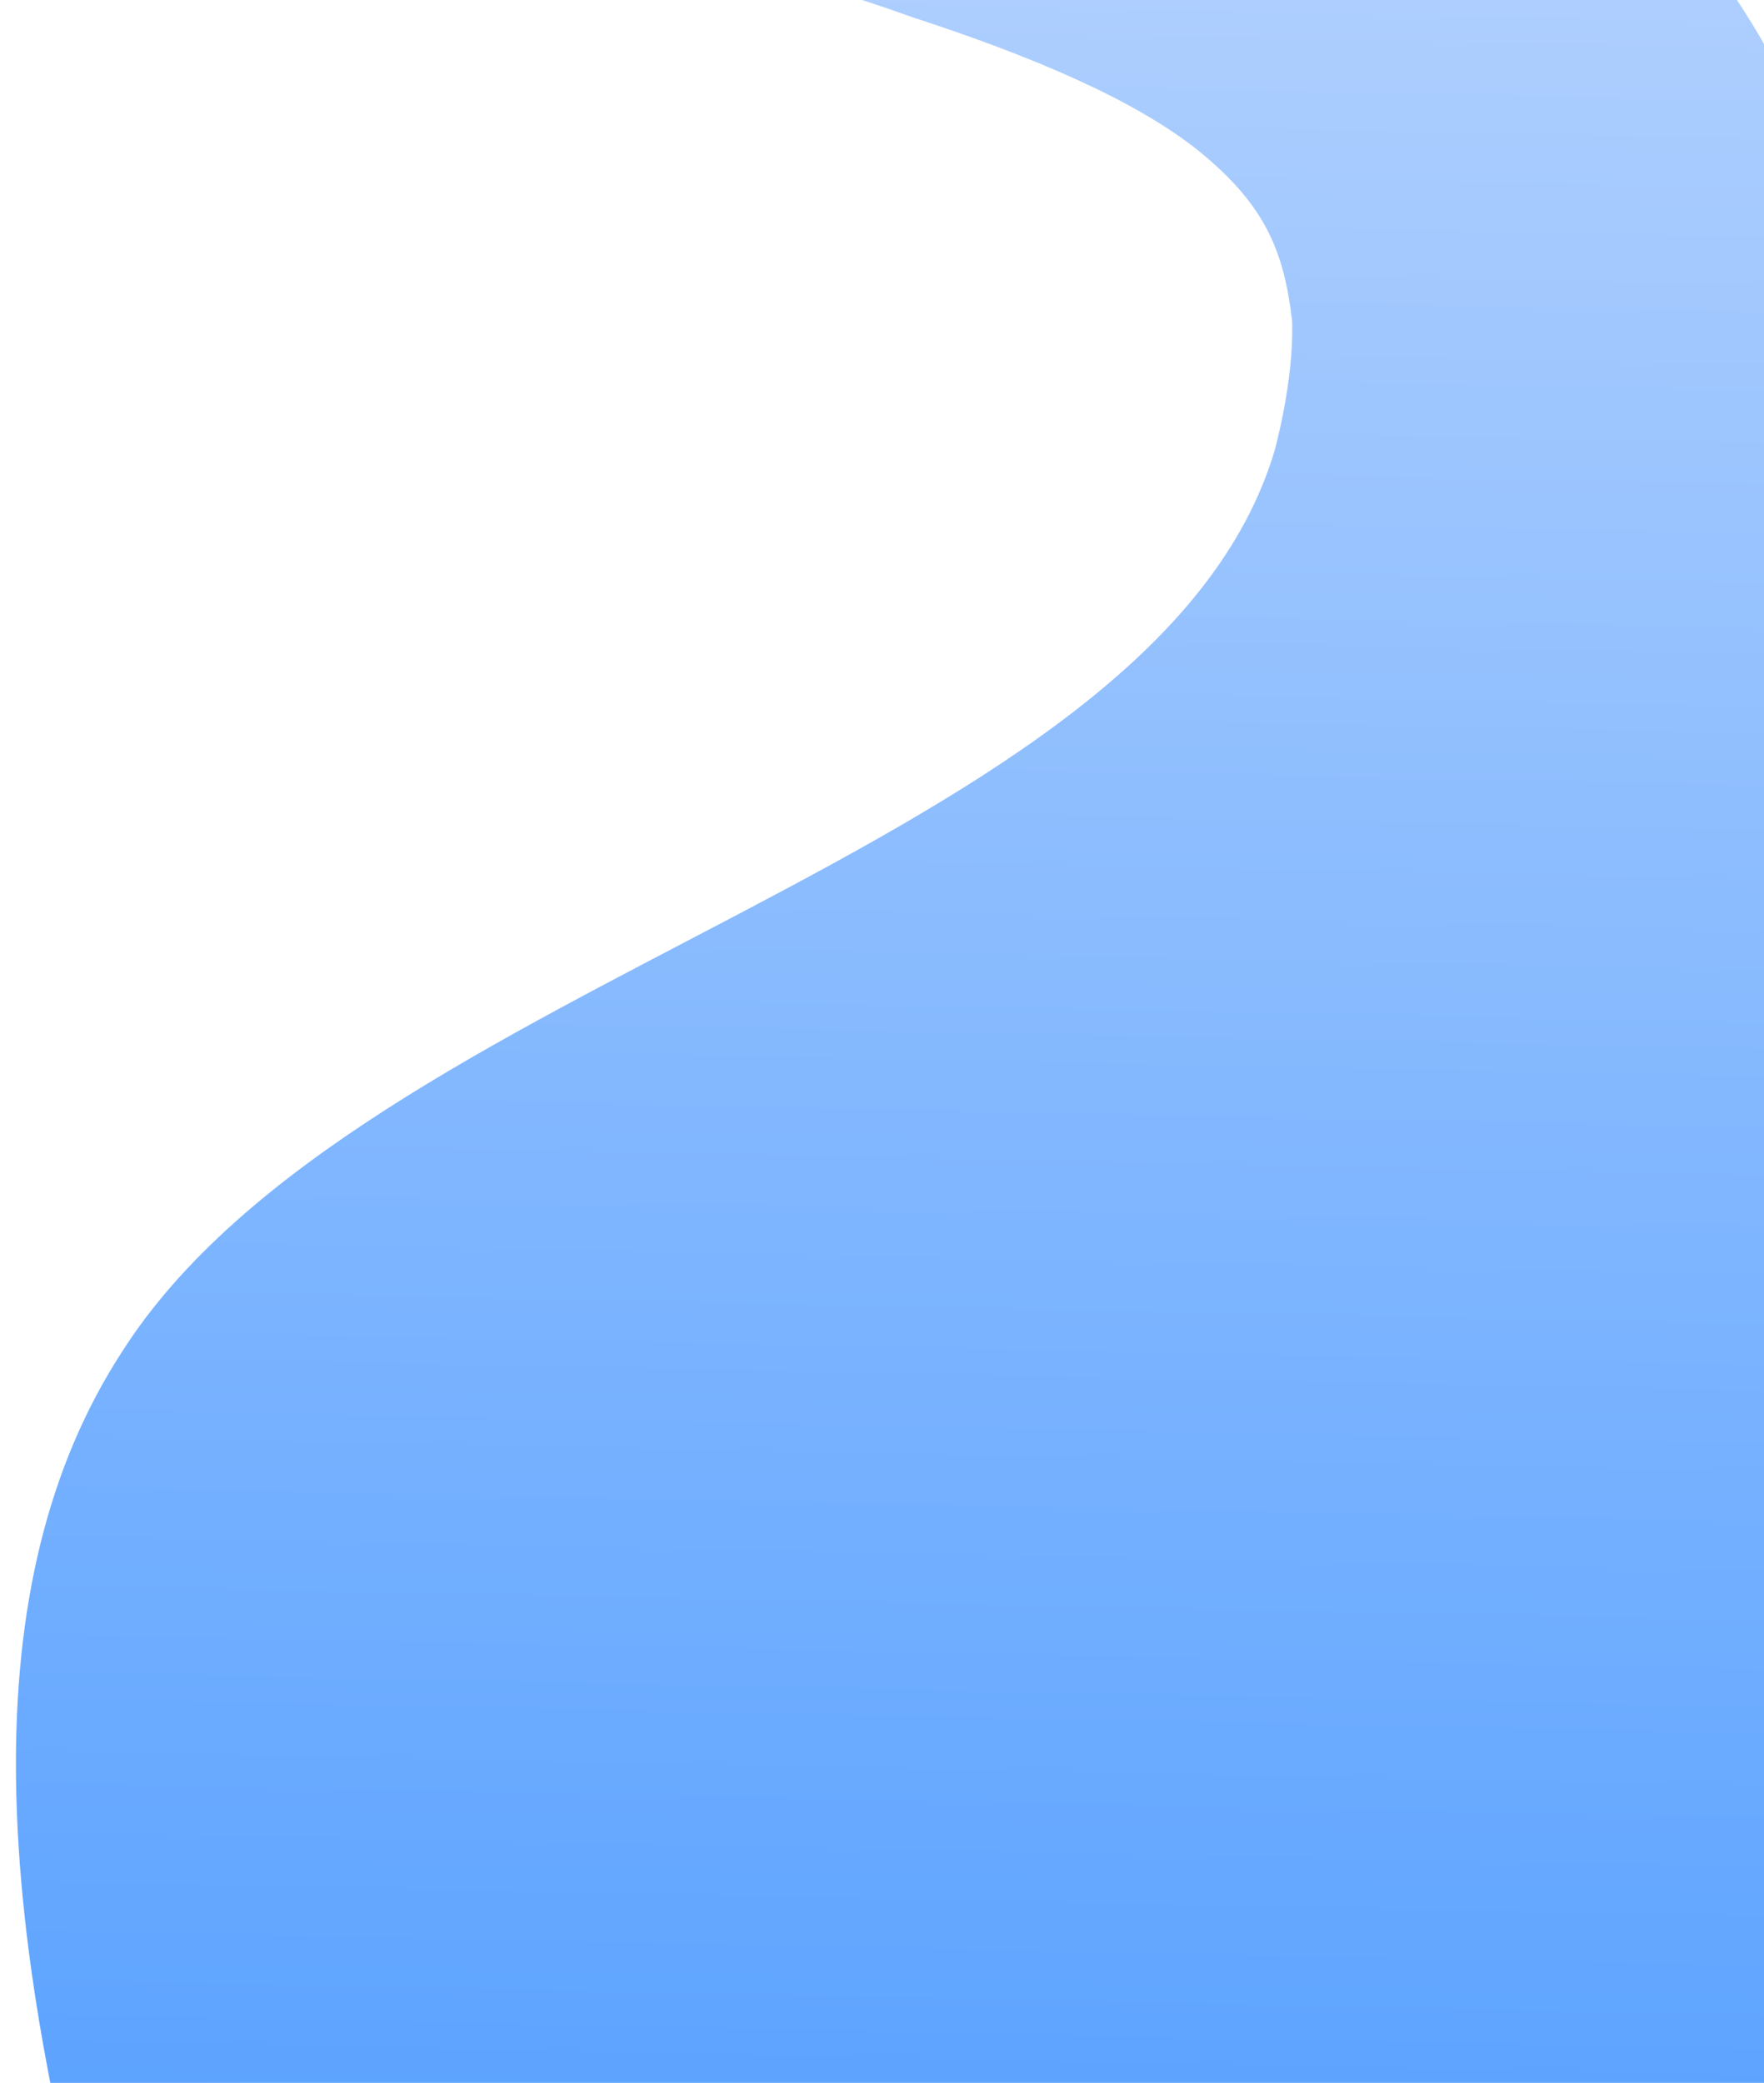 <svg width="183" height="216" viewBox="0 0 183 216" fill="none" xmlns="http://www.w3.org/2000/svg">
<path d="M30.959 -75.682C20.664 -72.894 10.368 -70.106 0.072 -67.318C2.13 -57.275 6.8 -46.825 13.864 -38.336C38.961 -10.207 70.965 -6.84 94.596 1.767C106.658 5.692 117.574 10.21 124.37 15.661C131.24 21.25 133.19 26.005 134.04 33.237C134.163 36.416 133.677 41.169 132.249 46.667C119.814 88.573 37.312 101.32 12.619 140.25C-2.607 163.714 -1.643 198.732 13.435 248.341C17.31 261.394 22.427 275.107 28.11 290.184C28.368 290.395 28.626 290.605 28.885 290.816C44.871 293.142 59.659 294.421 73.581 294.357C126.577 294.321 163.463 278.901 182.157 250.072C213.996 198.595 191.391 117.681 193.992 52.305C194.026 41.55 193.104 30.065 188.893 17.763C182.767 -1.175 167.04 -18.763 150.899 -27.023C134.779 -35.703 119.65 -38.862 105.806 -41.688C78.509 -46.893 52.845 -50.098 40.03 -62.019C36.113 -65.569 33.103 -70 30.959 -75.682Z" fill="url(#paint0_linear_11173_7471)"/>
<defs>
<linearGradient id="paint0_linear_11173_7471" x1="90" y1="-72" x2="82.5" y2="296.5" gradientUnits="userSpaceOnUse">
<stop stop-color="#C7DCFE"/>
<stop offset="1" stop-color="#4094FF"/>
</linearGradient>
</defs>
</svg>
